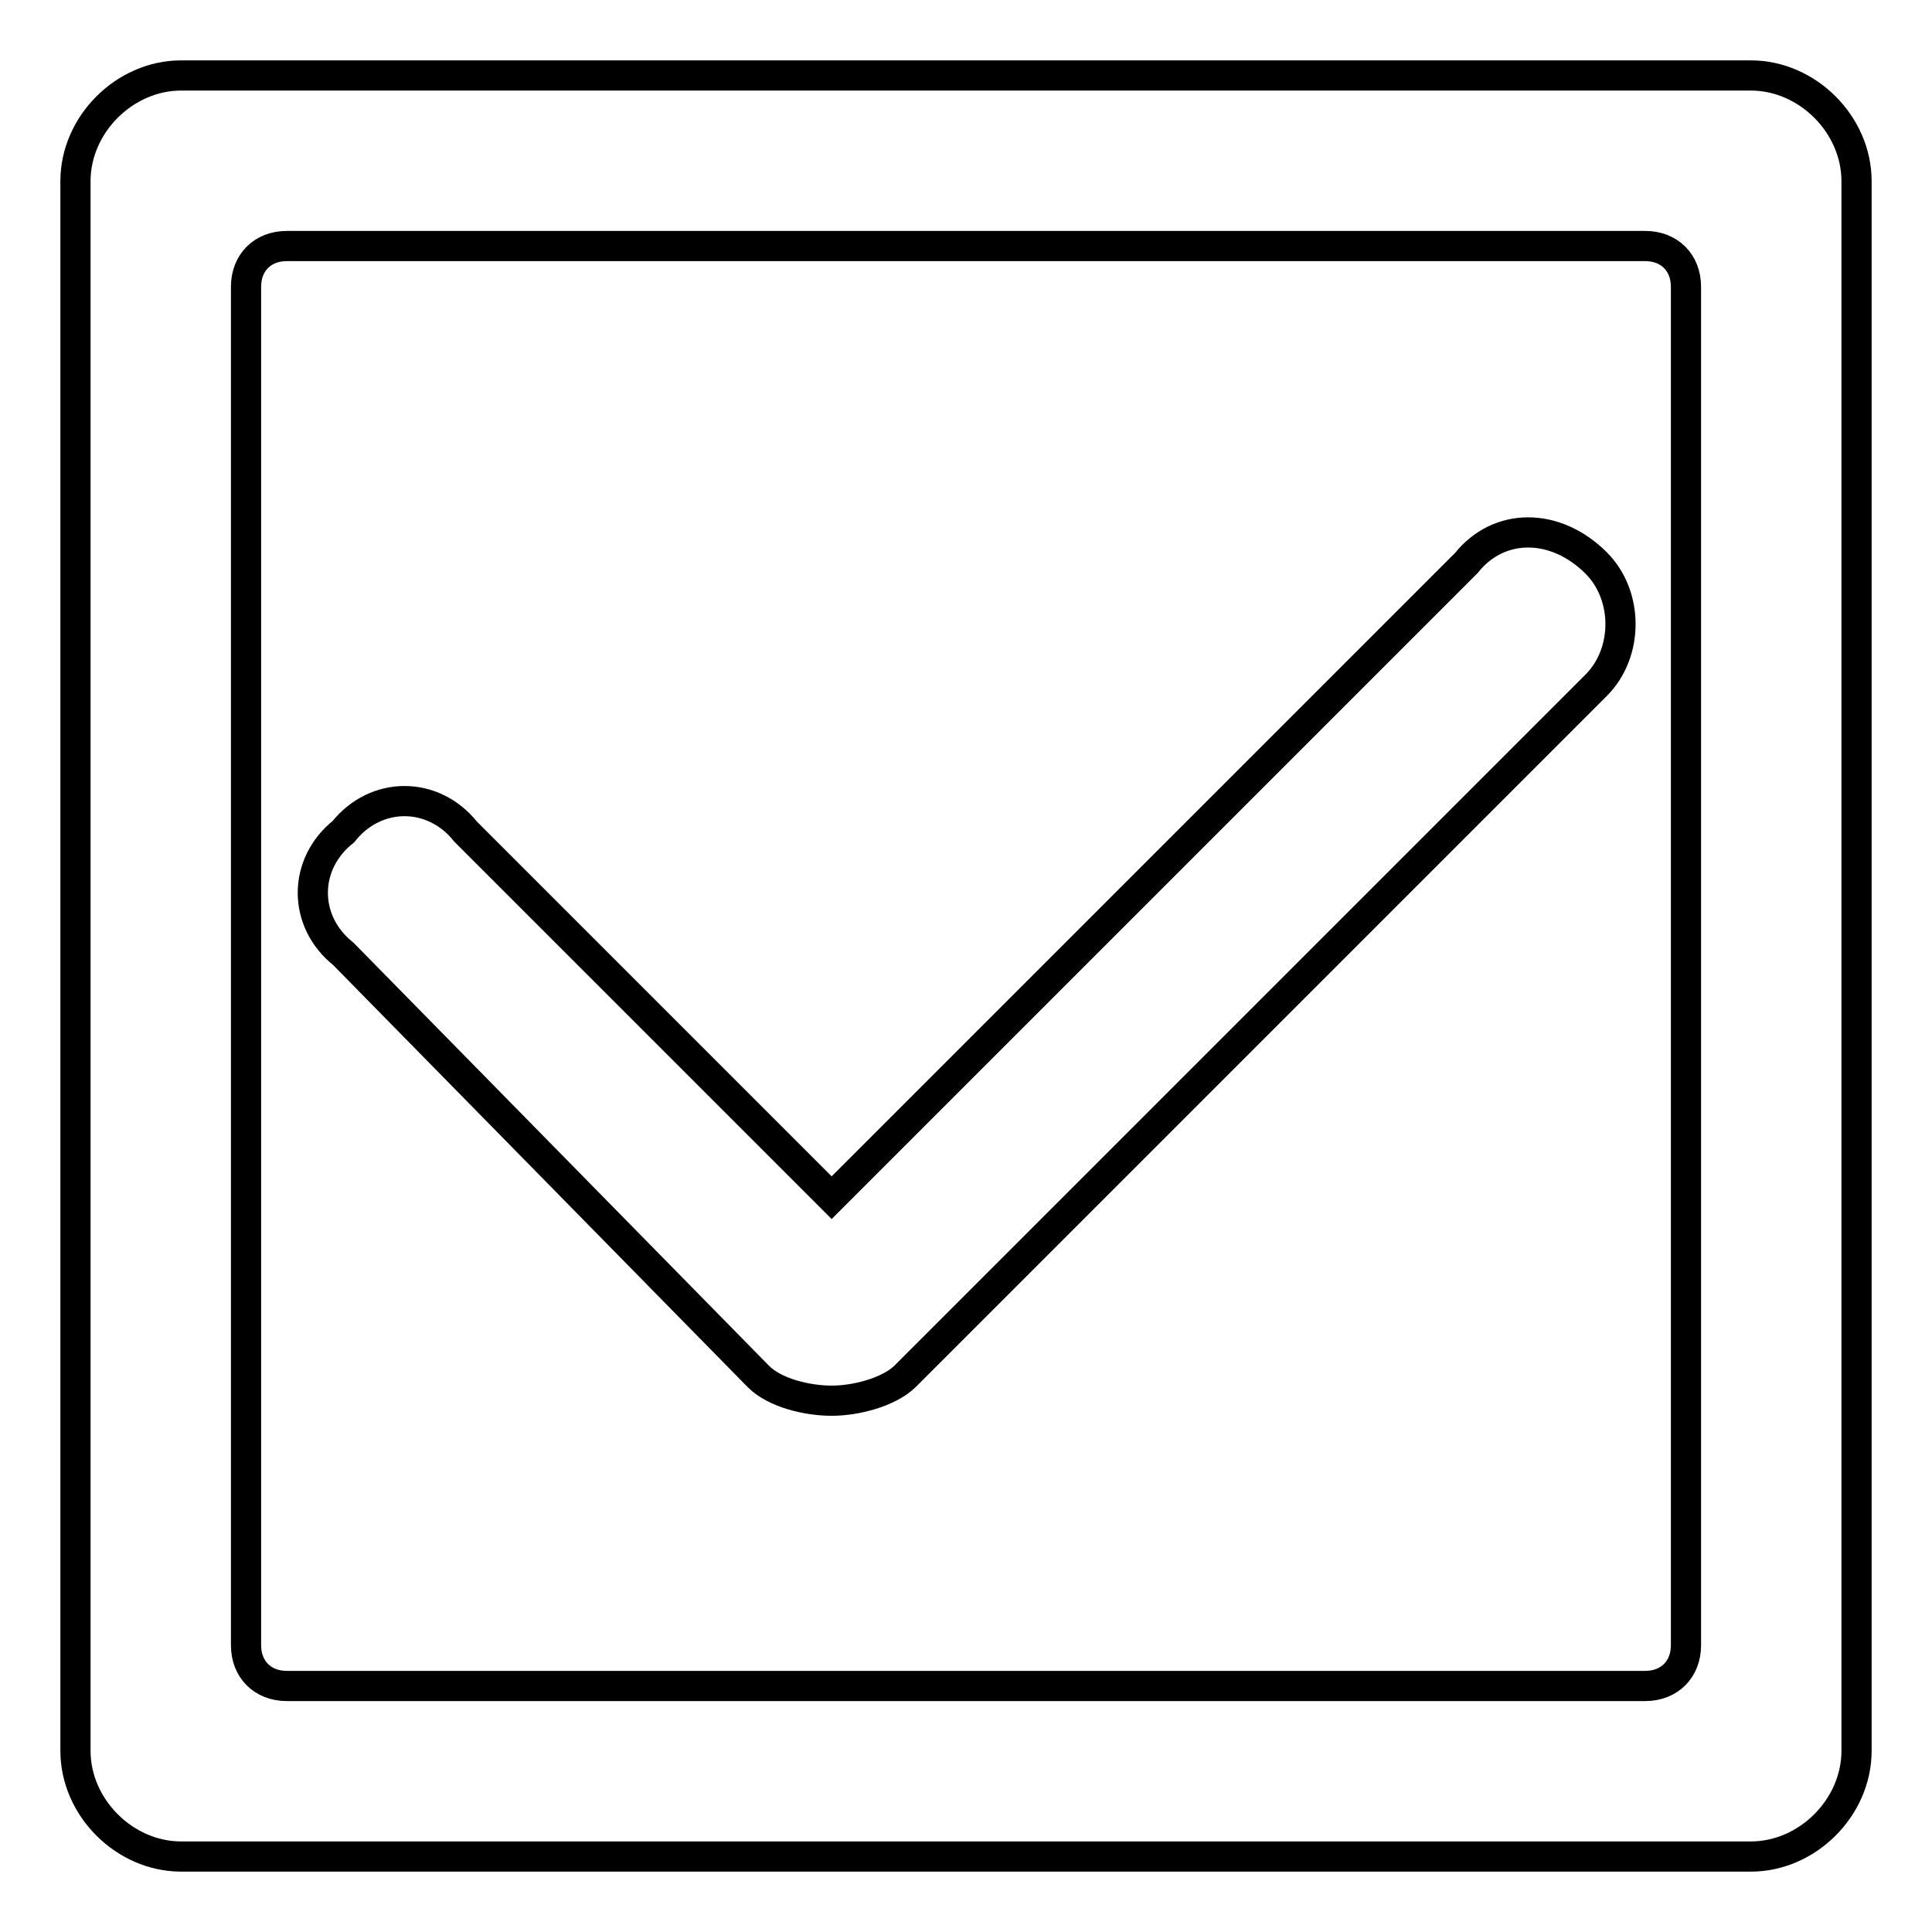 <?xml version="1.0" encoding="utf-8"?>
<!-- Svg Vector Icons : http://www.onlinewebfonts.com/icon -->
<!DOCTYPE svg PUBLIC "-//W3C//DTD SVG 1.1//EN" "http://www.w3.org/Graphics/SVG/1.1/DTD/svg11.dtd">
<svg version="1.1" xmlns="http://www.w3.org/2000/svg" xmlns:xlink="http://www.w3.org/1999/xlink" x="0px" y="0px" viewBox="0 0 256 256" enable-background="new 0 0 256 256" xml:space="preserve">
<g> <path stroke-width="4" fill-opacity="0" stroke="#000000"  d="M38,32.6h180c3.2,0,5.4,2.2,5.4,5.4v180c0,3.2-2.2,5.4-5.4,5.4H38c-3.2,0-5.4-2.2-5.4-5.4V38 C32.6,34.8,34.8,32.6,38,32.6L38,32.6z M232,10H24c-7.5,0-14,6.5-14,14v208c0,7.5,6.5,14,14,14h208c7.5,0,14-6.5,14-14V24 C246,16.5,239.5,10,232,10z M211.5,90.8c4.3-4.3,4.3-11.9,0-16.2c-5.4-5.4-12.9-5.4-17.2,0l-84.1,84.1l-48.5-48.5 c-4.3-5.4-11.9-5.4-16.2,0c-5.4,4.3-5.4,11.9,0,16.2l55,56c2.2,2.2,6.5,3.2,9.7,3.2c3.2,0,7.5-1.1,9.7-3.2L211.5,90.8L211.5,90.8z" /></g>
</svg>